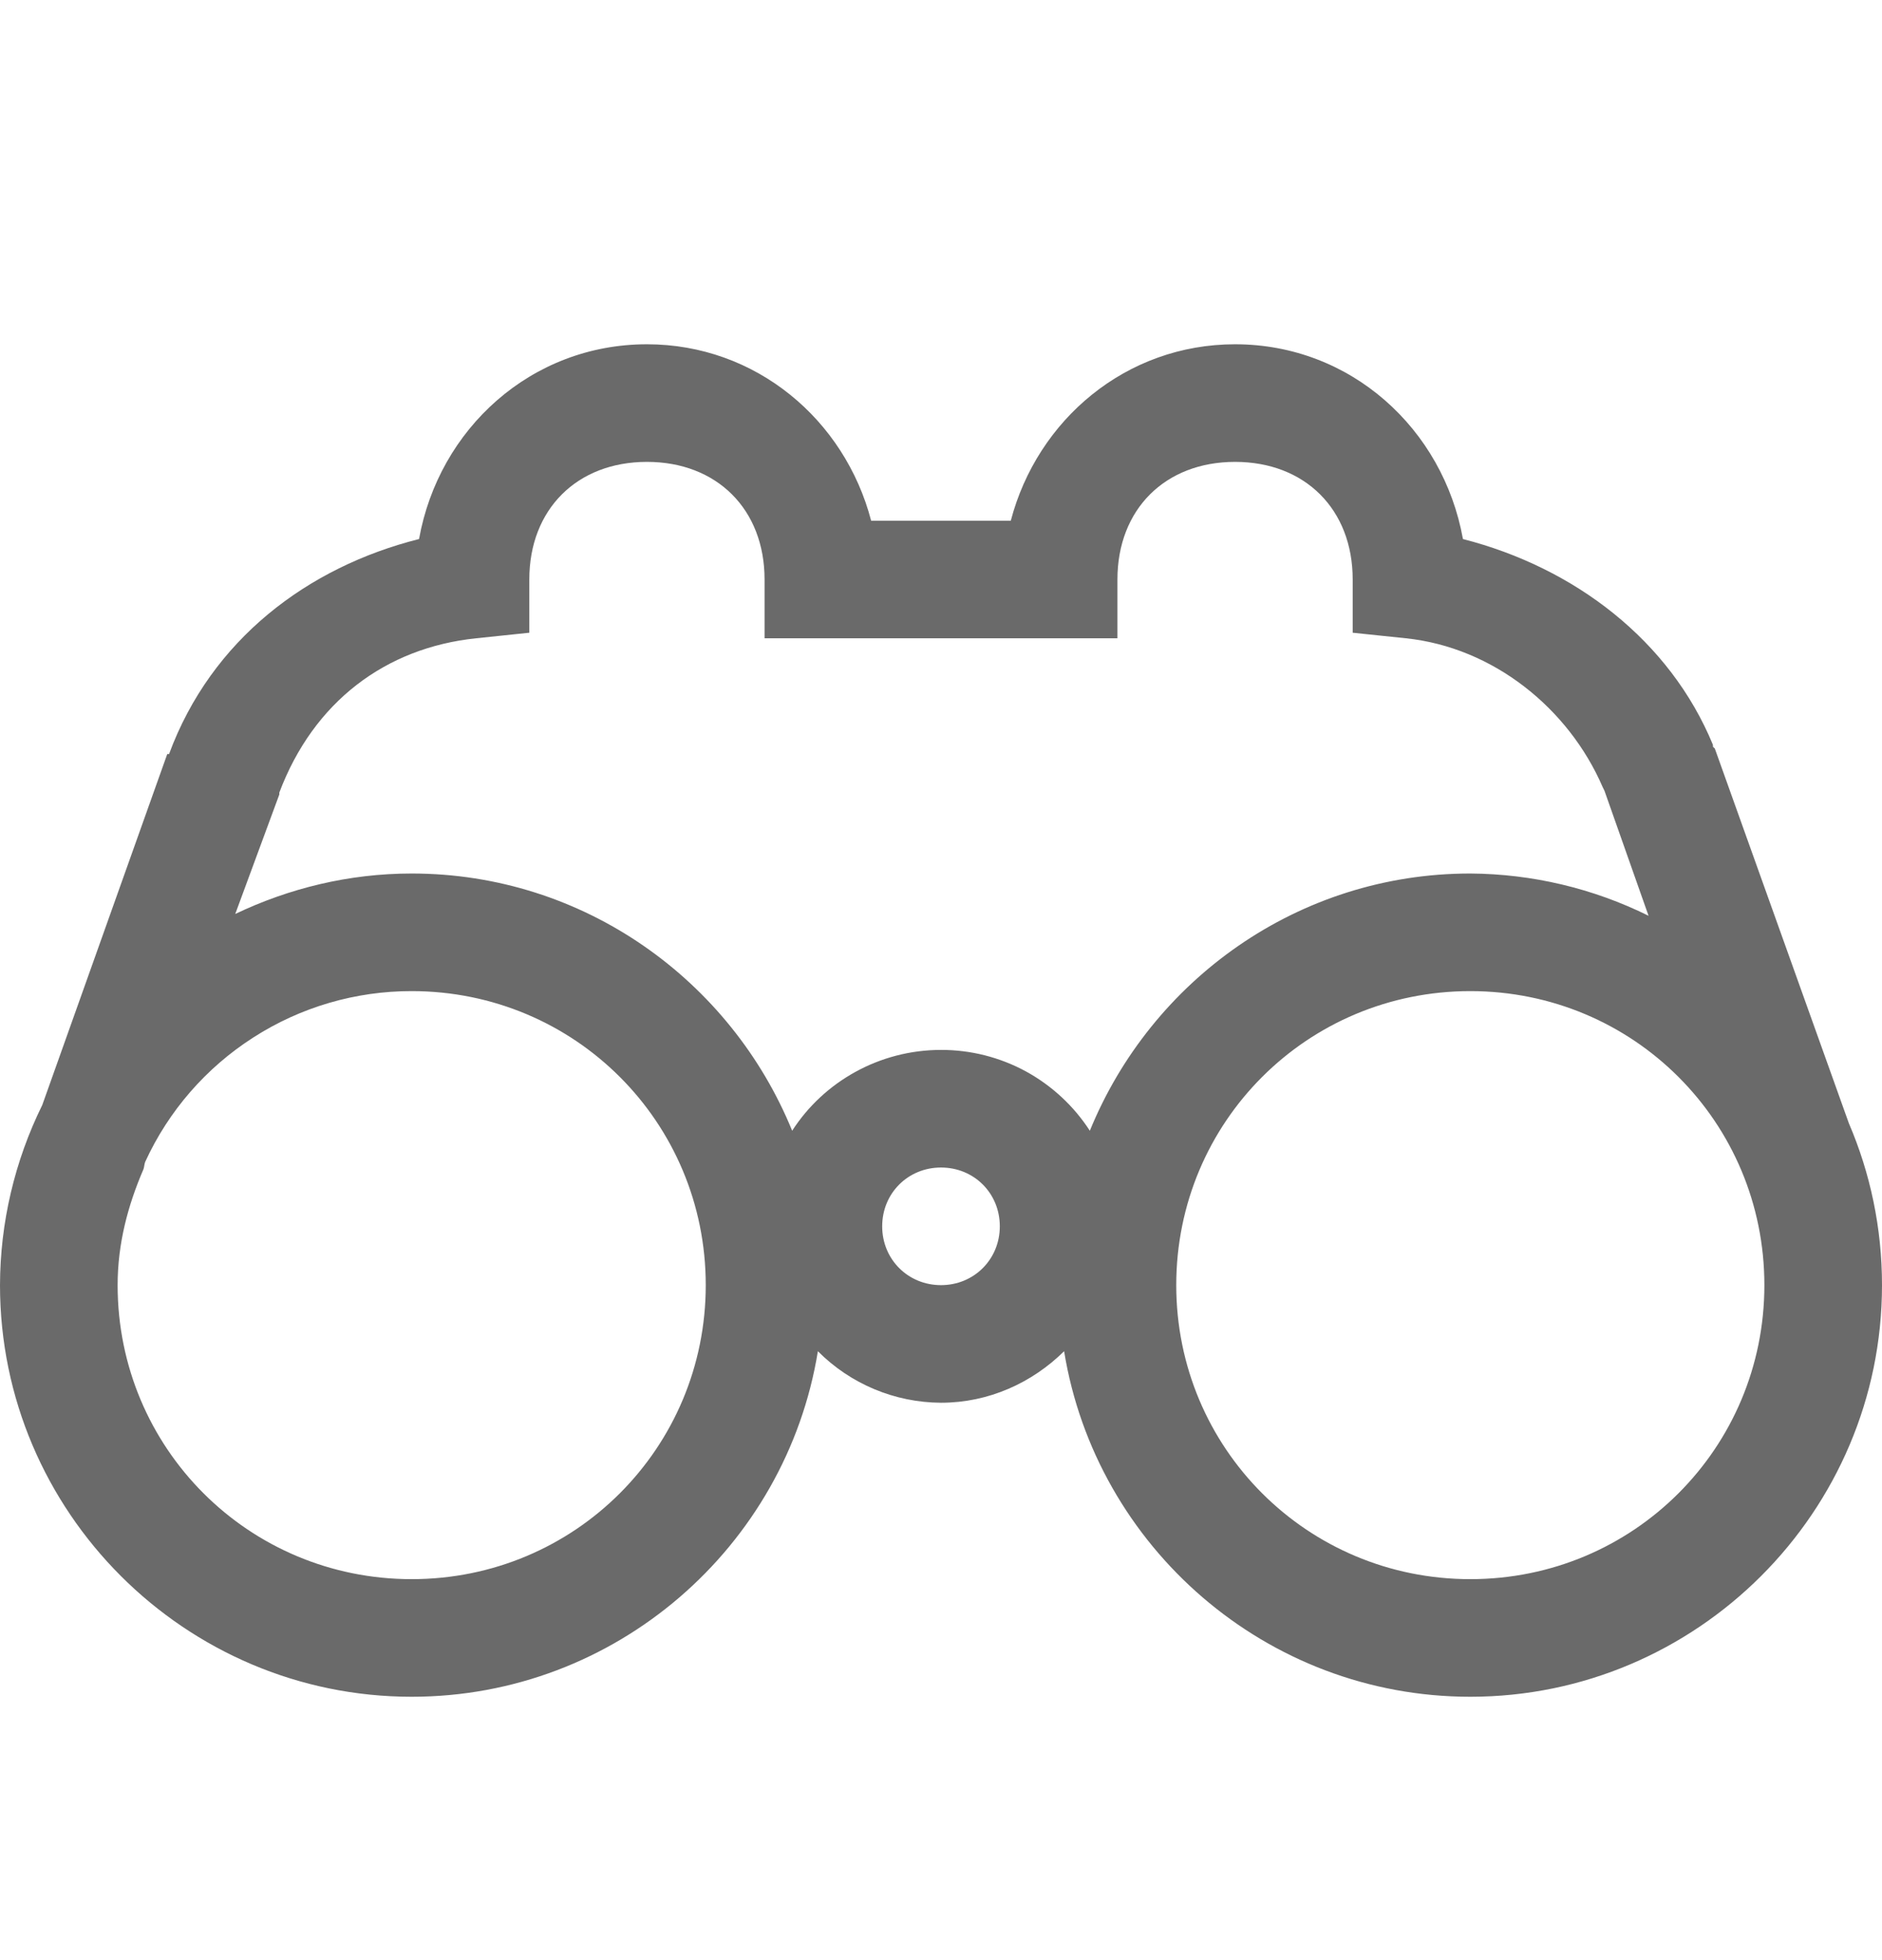 <svg width="24" height="25" viewBox="0 0 24 25" fill="none" xmlns="http://www.w3.org/2000/svg">
<path d="M8.25 4.391C6.773 4.391 5.595 5.471 5.344 6.875C3.926 7.232 2.696 8.156 2.156 9.617H2.133L0.539 14.094C0.187 14.808 0.002 15.594 0 16.391C0 19.282 2.359 21.641 5.25 21.641C7.855 21.641 10.025 19.728 10.43 17.234C10.846 17.652 11.41 17.888 12 17.891C12.61 17.891 13.162 17.636 13.57 17.234C13.975 19.727 16.145 21.641 18.75 21.641C21.641 21.641 24 19.282 24 16.391C24 15.661 23.85 14.961 23.578 14.328L21.868 9.547L21.844 9.524V9.5C21.296 8.17 20.083 7.241 18.656 6.875C18.404 5.471 17.227 4.391 15.75 4.391C14.359 4.391 13.228 5.354 12.89 6.641H11.109C10.773 5.354 9.641 4.391 8.25 4.391ZM8.25 5.891C9.143 5.891 9.75 6.497 9.75 7.391V8.141H14.25V7.391C14.25 6.497 14.857 5.891 15.75 5.891C16.643 5.891 17.25 6.497 17.25 7.391V8.07L17.93 8.141C19.043 8.258 20.004 9.034 20.438 10.039C20.444 10.054 20.455 10.071 20.461 10.086L21.023 11.68C20.316 11.33 19.539 11.146 18.75 11.141C16.555 11.141 14.681 12.503 13.898 14.422C13.693 14.105 13.412 13.845 13.081 13.664C12.749 13.484 12.377 13.39 12 13.391C11.213 13.391 10.503 13.798 10.102 14.422C9.319 12.503 7.444 11.141 5.25 11.141C4.447 11.141 3.683 11.331 3 11.657L3.562 10.133V10.109C3.999 8.949 4.919 8.261 6.071 8.141L6.75 8.07V7.391C6.75 6.497 7.357 5.891 8.25 5.891ZM5.25 12.641C7.33 12.641 9 14.311 9 16.391C9 18.47 7.33 20.141 5.25 20.141C3.17 20.141 1.5 18.47 1.5 16.391C1.5 15.86 1.632 15.371 1.829 14.914C1.84 14.885 1.84 14.849 1.851 14.82C2.149 14.169 2.628 13.618 3.231 13.232C3.833 12.845 4.534 12.64 5.25 12.641ZM18.75 12.641C20.83 12.641 22.5 14.311 22.5 16.391C22.5 18.47 20.83 20.141 18.75 20.141C16.67 20.141 15 18.47 15 16.391C15 14.311 16.67 12.641 18.75 12.641ZM12 14.891C12.422 14.891 12.75 15.219 12.75 15.641C12.75 16.062 12.421 16.391 12 16.391C11.579 16.391 11.25 16.062 11.25 15.641C11.25 15.219 11.579 14.891 12 14.891Z" fill="#6A6A6A"/>
</svg>
